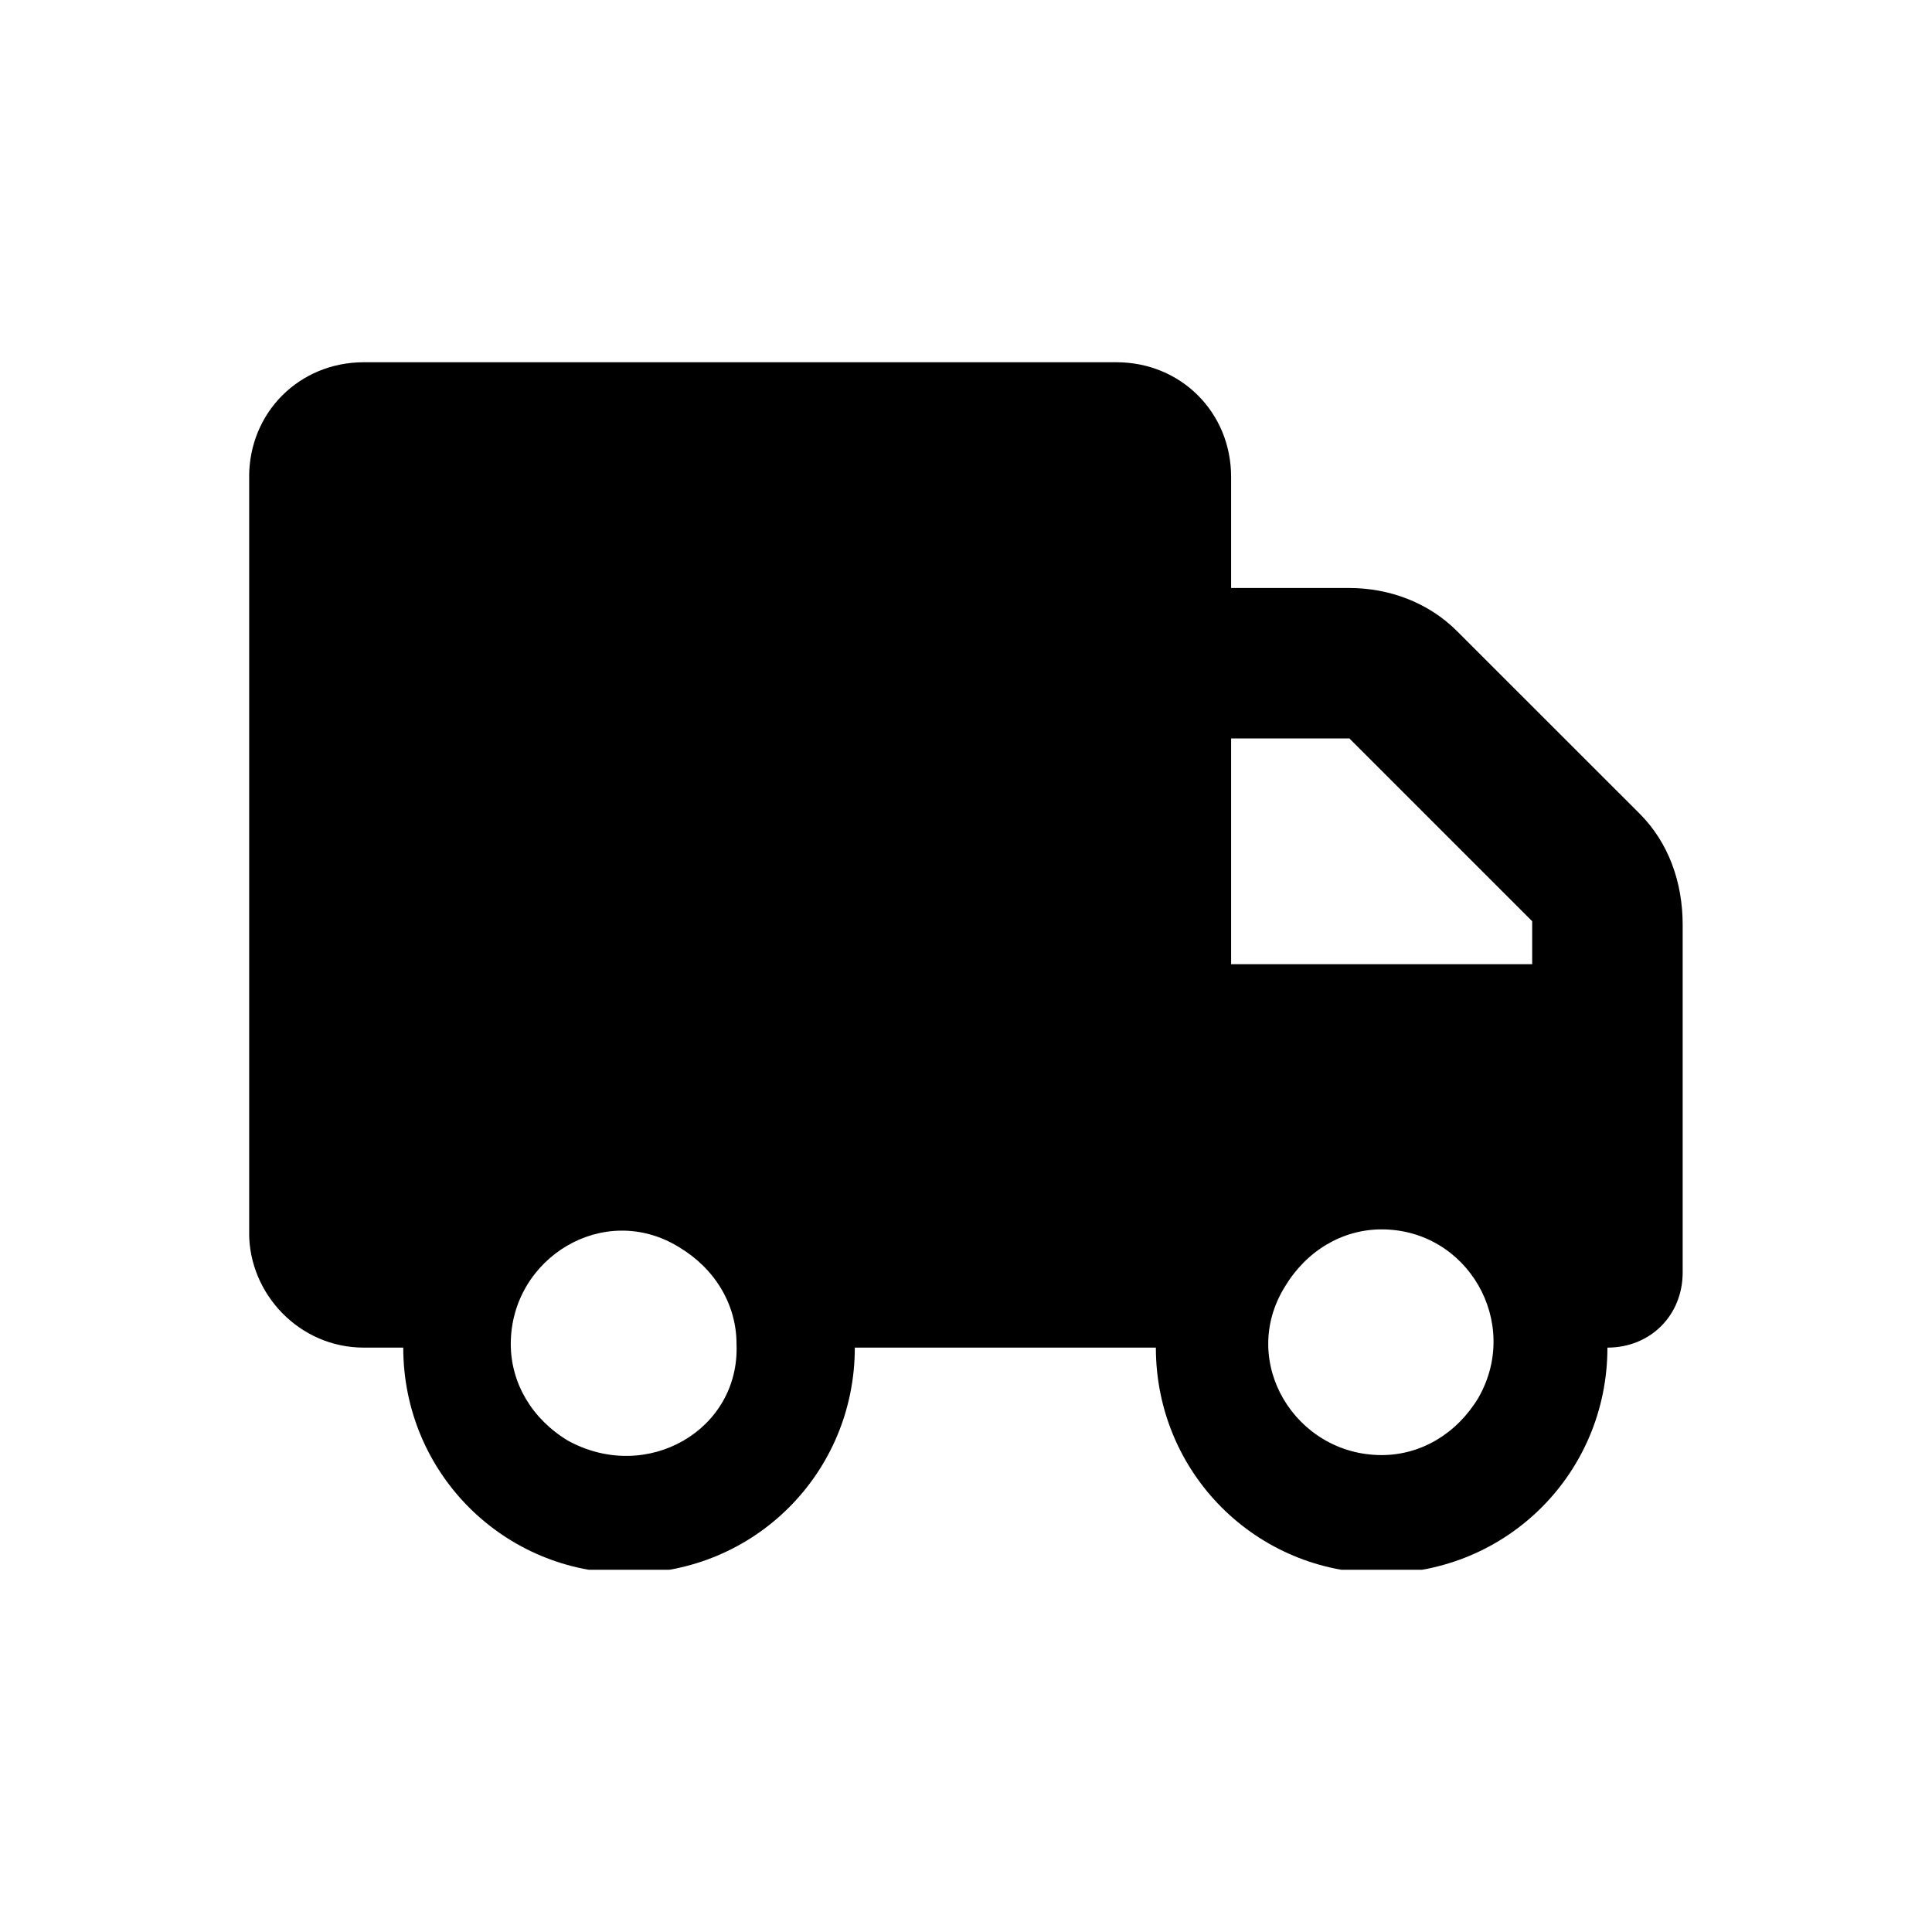 <svg width="40" height="40" viewBox="0 0 40 40" fill="none" xmlns="http://www.w3.org/2000/svg">
<g clip-path="url(#clip0_1285_3119)">
<path d="M33.948 16.847L30.163 13.064C29.57 12.47 28.754 12.174 27.938 12.174H25.489V9.874C25.489 8.539 24.45 7.5 23.114 7.5H7.533C6.197 7.5 5.158 8.539 5.158 9.874V25.527C5.158 26.788 6.197 27.901 7.533 27.901H8.349C8.349 30.497 10.426 32.574 13.023 32.574C15.62 32.574 17.698 30.497 17.698 27.901H23.931C23.931 30.497 26.008 32.574 28.605 32.574C31.202 32.574 33.28 30.497 33.28 27.901C34.17 27.901 34.838 27.233 34.838 26.343V19.147C34.838 18.257 34.541 17.441 33.948 16.847ZM11.762 29.829C11.02 29.384 10.575 28.642 10.575 27.826C10.575 26.046 12.504 24.859 14.062 25.823C14.804 26.268 15.249 27.01 15.249 27.826C15.323 29.607 13.394 30.72 11.762 29.829ZM30.609 28.939C30.163 29.681 29.421 30.126 28.605 30.126C26.825 30.126 25.637 28.197 26.602 26.64C27.047 25.898 27.789 25.453 28.605 25.453C30.386 25.453 31.499 27.381 30.609 28.939ZM31.722 19.963H25.489V15.289H27.938L31.722 19.073V19.963Z" fill="#63BB16" style="fill:#63BB16;fill:color(display-p3 0.388 0.733 0.086);fill-opacity:1;"/>
</g>
<defs>
<clipPath id="clip0_1285_3119">
<rect width="29.68" height="25" fill="white" style="fill:white;fill-opacity:1;" transform="translate(5.159 7.5)"/>
</clipPath>
</defs>
</svg>
